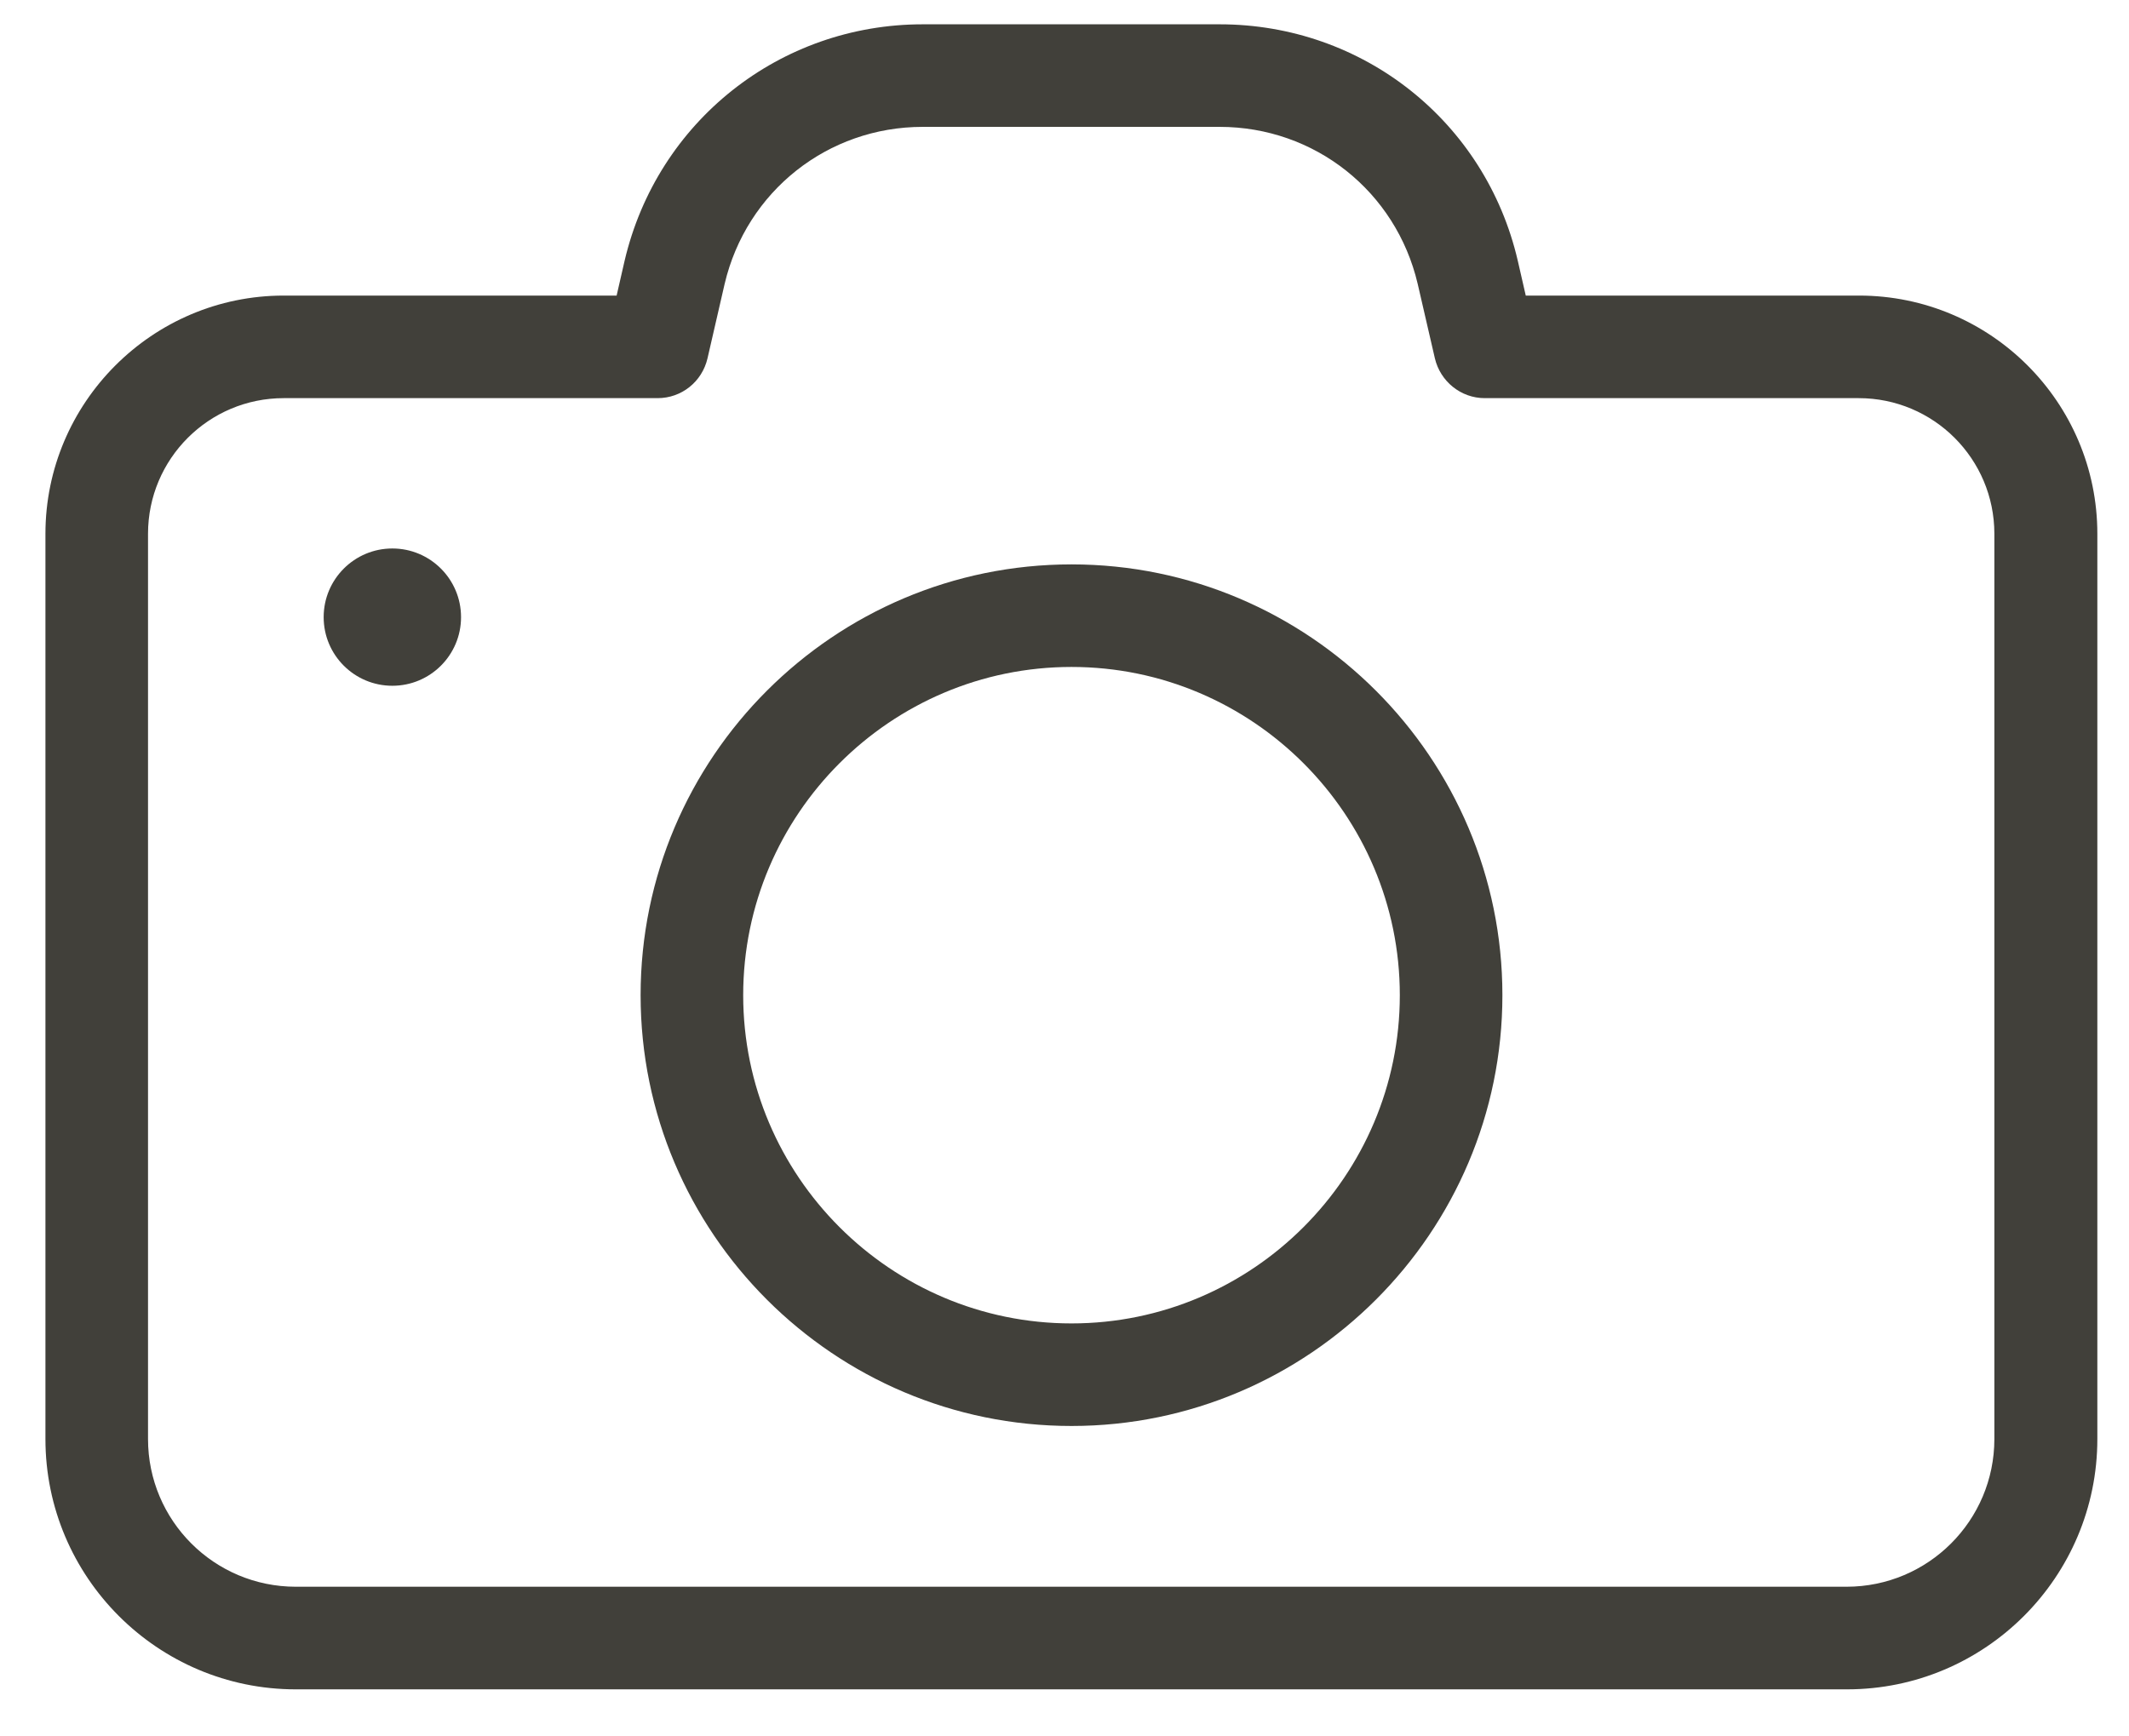 <?xml version="1.0" encoding="UTF-8"?> <svg xmlns="http://www.w3.org/2000/svg" width="38" height="31" viewBox="0 0 38 31" fill="none"><path d="M0.811 9.53V25.69C0.811 28.156 2.814 30.16 5.28 30.16H32.966C35.432 30.16 37.435 28.156 37.435 25.69V9.53C37.435 7.183 35.529 5.277 33.182 5.277H27.233L27.091 4.657C26.515 2.168 24.325 0.434 21.769 0.434H16.47C13.921 0.434 11.731 2.168 11.148 4.657L11.006 5.277H5.064C2.717 5.277 0.811 7.191 0.811 9.53ZM11.738 7.108C12.164 7.108 12.53 6.817 12.628 6.398L12.934 5.068C13.323 3.416 14.773 2.265 16.47 2.265H21.769C23.466 2.265 24.916 3.416 25.304 5.068L25.611 6.398C25.708 6.809 26.074 7.108 26.5 7.108H33.175C34.513 7.108 35.597 8.192 35.597 9.53V25.69C35.597 27.147 34.416 28.328 32.958 28.328H5.28C3.823 28.328 2.642 27.147 2.642 25.69V9.53C2.642 8.192 3.726 7.108 5.064 7.108H11.738Z" fill="#41403A"></path><path d="M7.003 12.243C7.68 12.243 8.229 11.695 8.229 11.018C8.229 10.341 7.68 9.792 7.003 9.792C6.326 9.792 5.777 10.341 5.777 11.018C5.777 11.695 6.326 12.243 7.003 12.243Z" fill="#41403A"></path><path d="M19.125 25.458C23.363 25.458 26.816 22.005 26.816 17.767C26.816 13.529 23.363 10.076 19.125 10.076C14.887 10.076 11.434 13.521 11.434 17.767C11.434 22.012 14.887 25.458 19.125 25.458ZM19.125 11.907C22.354 11.907 24.985 14.538 24.985 17.767C24.985 20.996 22.354 23.627 19.125 23.627C15.896 23.627 13.265 20.996 13.265 17.767C13.265 14.538 15.896 11.907 19.125 11.907Z" fill="#41403A"></path></svg> 